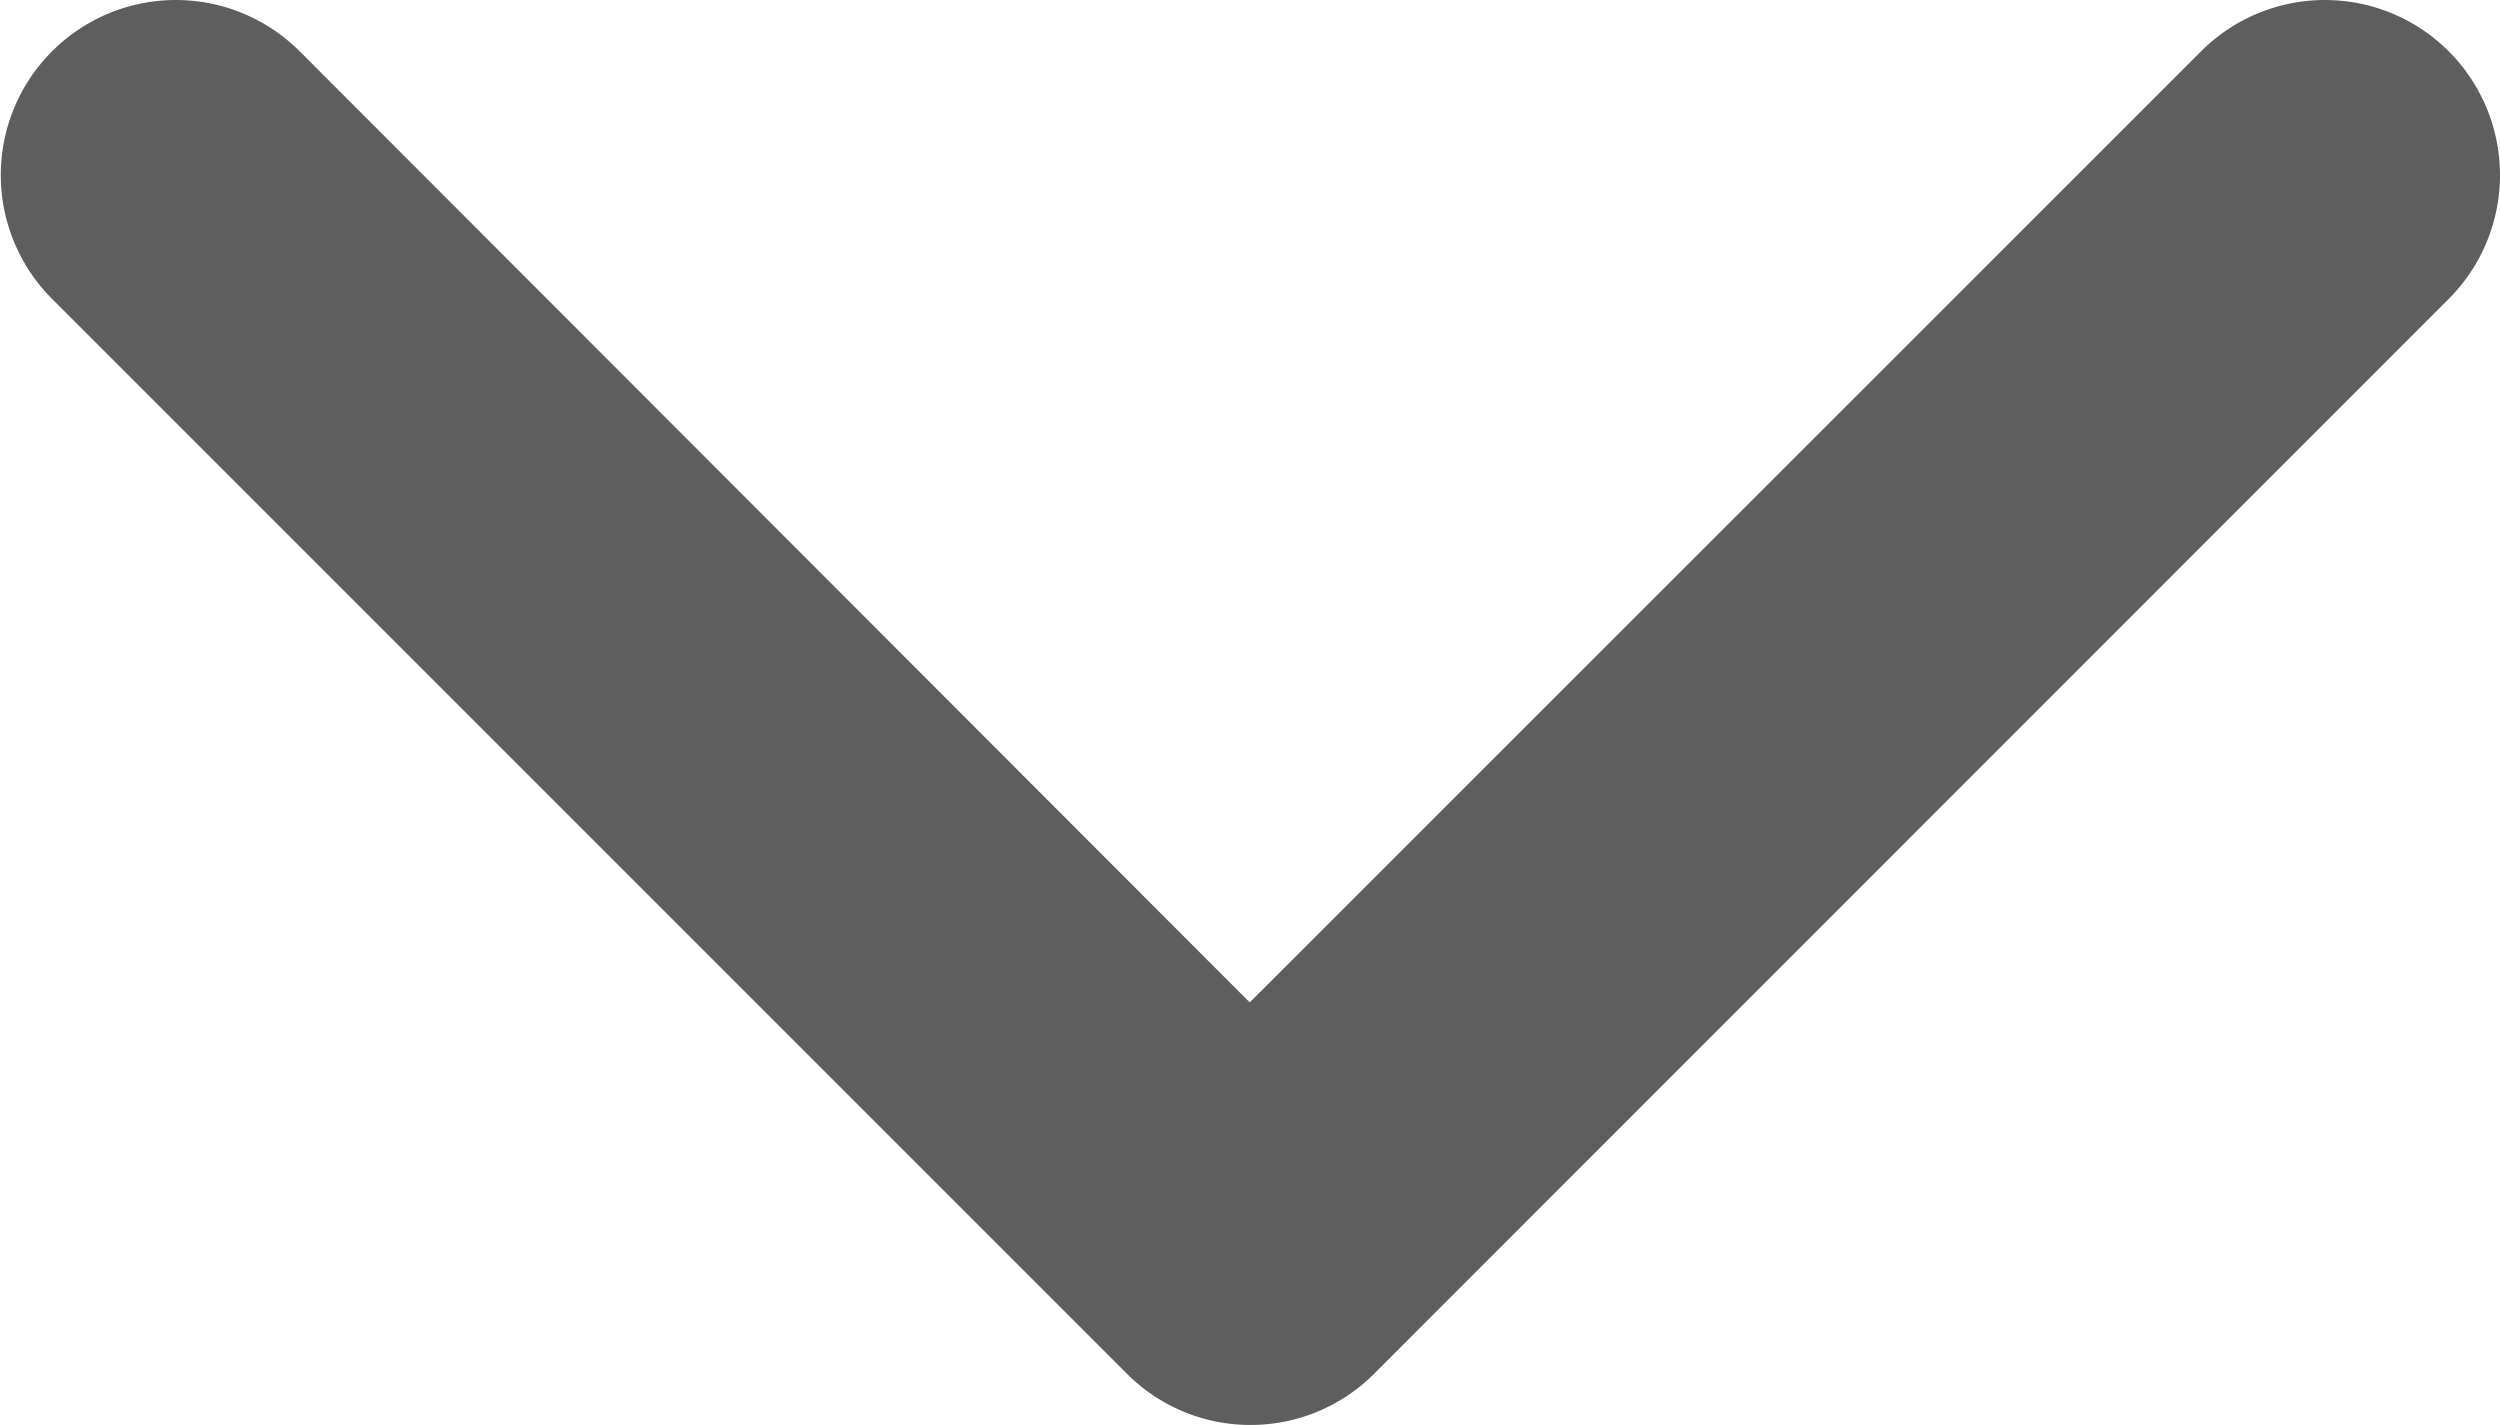 <svg id="icon-selectbox" xmlns="http://www.w3.org/2000/svg" width="9.602" height="5.474" viewBox="0 0 9.602 5.474">
  <path id="Path_2634" data-name="Path 2634" d="M4.8,8.268a.67.67,0,0,1-.475-.2L.2,3.943a.672.672,0,0,1,.951-.951L4.8,6.645,8.454,2.992a.672.672,0,1,1,.951.951L5.277,8.072A.67.67,0,0,1,4.8,8.268Z" transform="translate(0 -2.795)" fill="#5e5e5e"/>
</svg>

